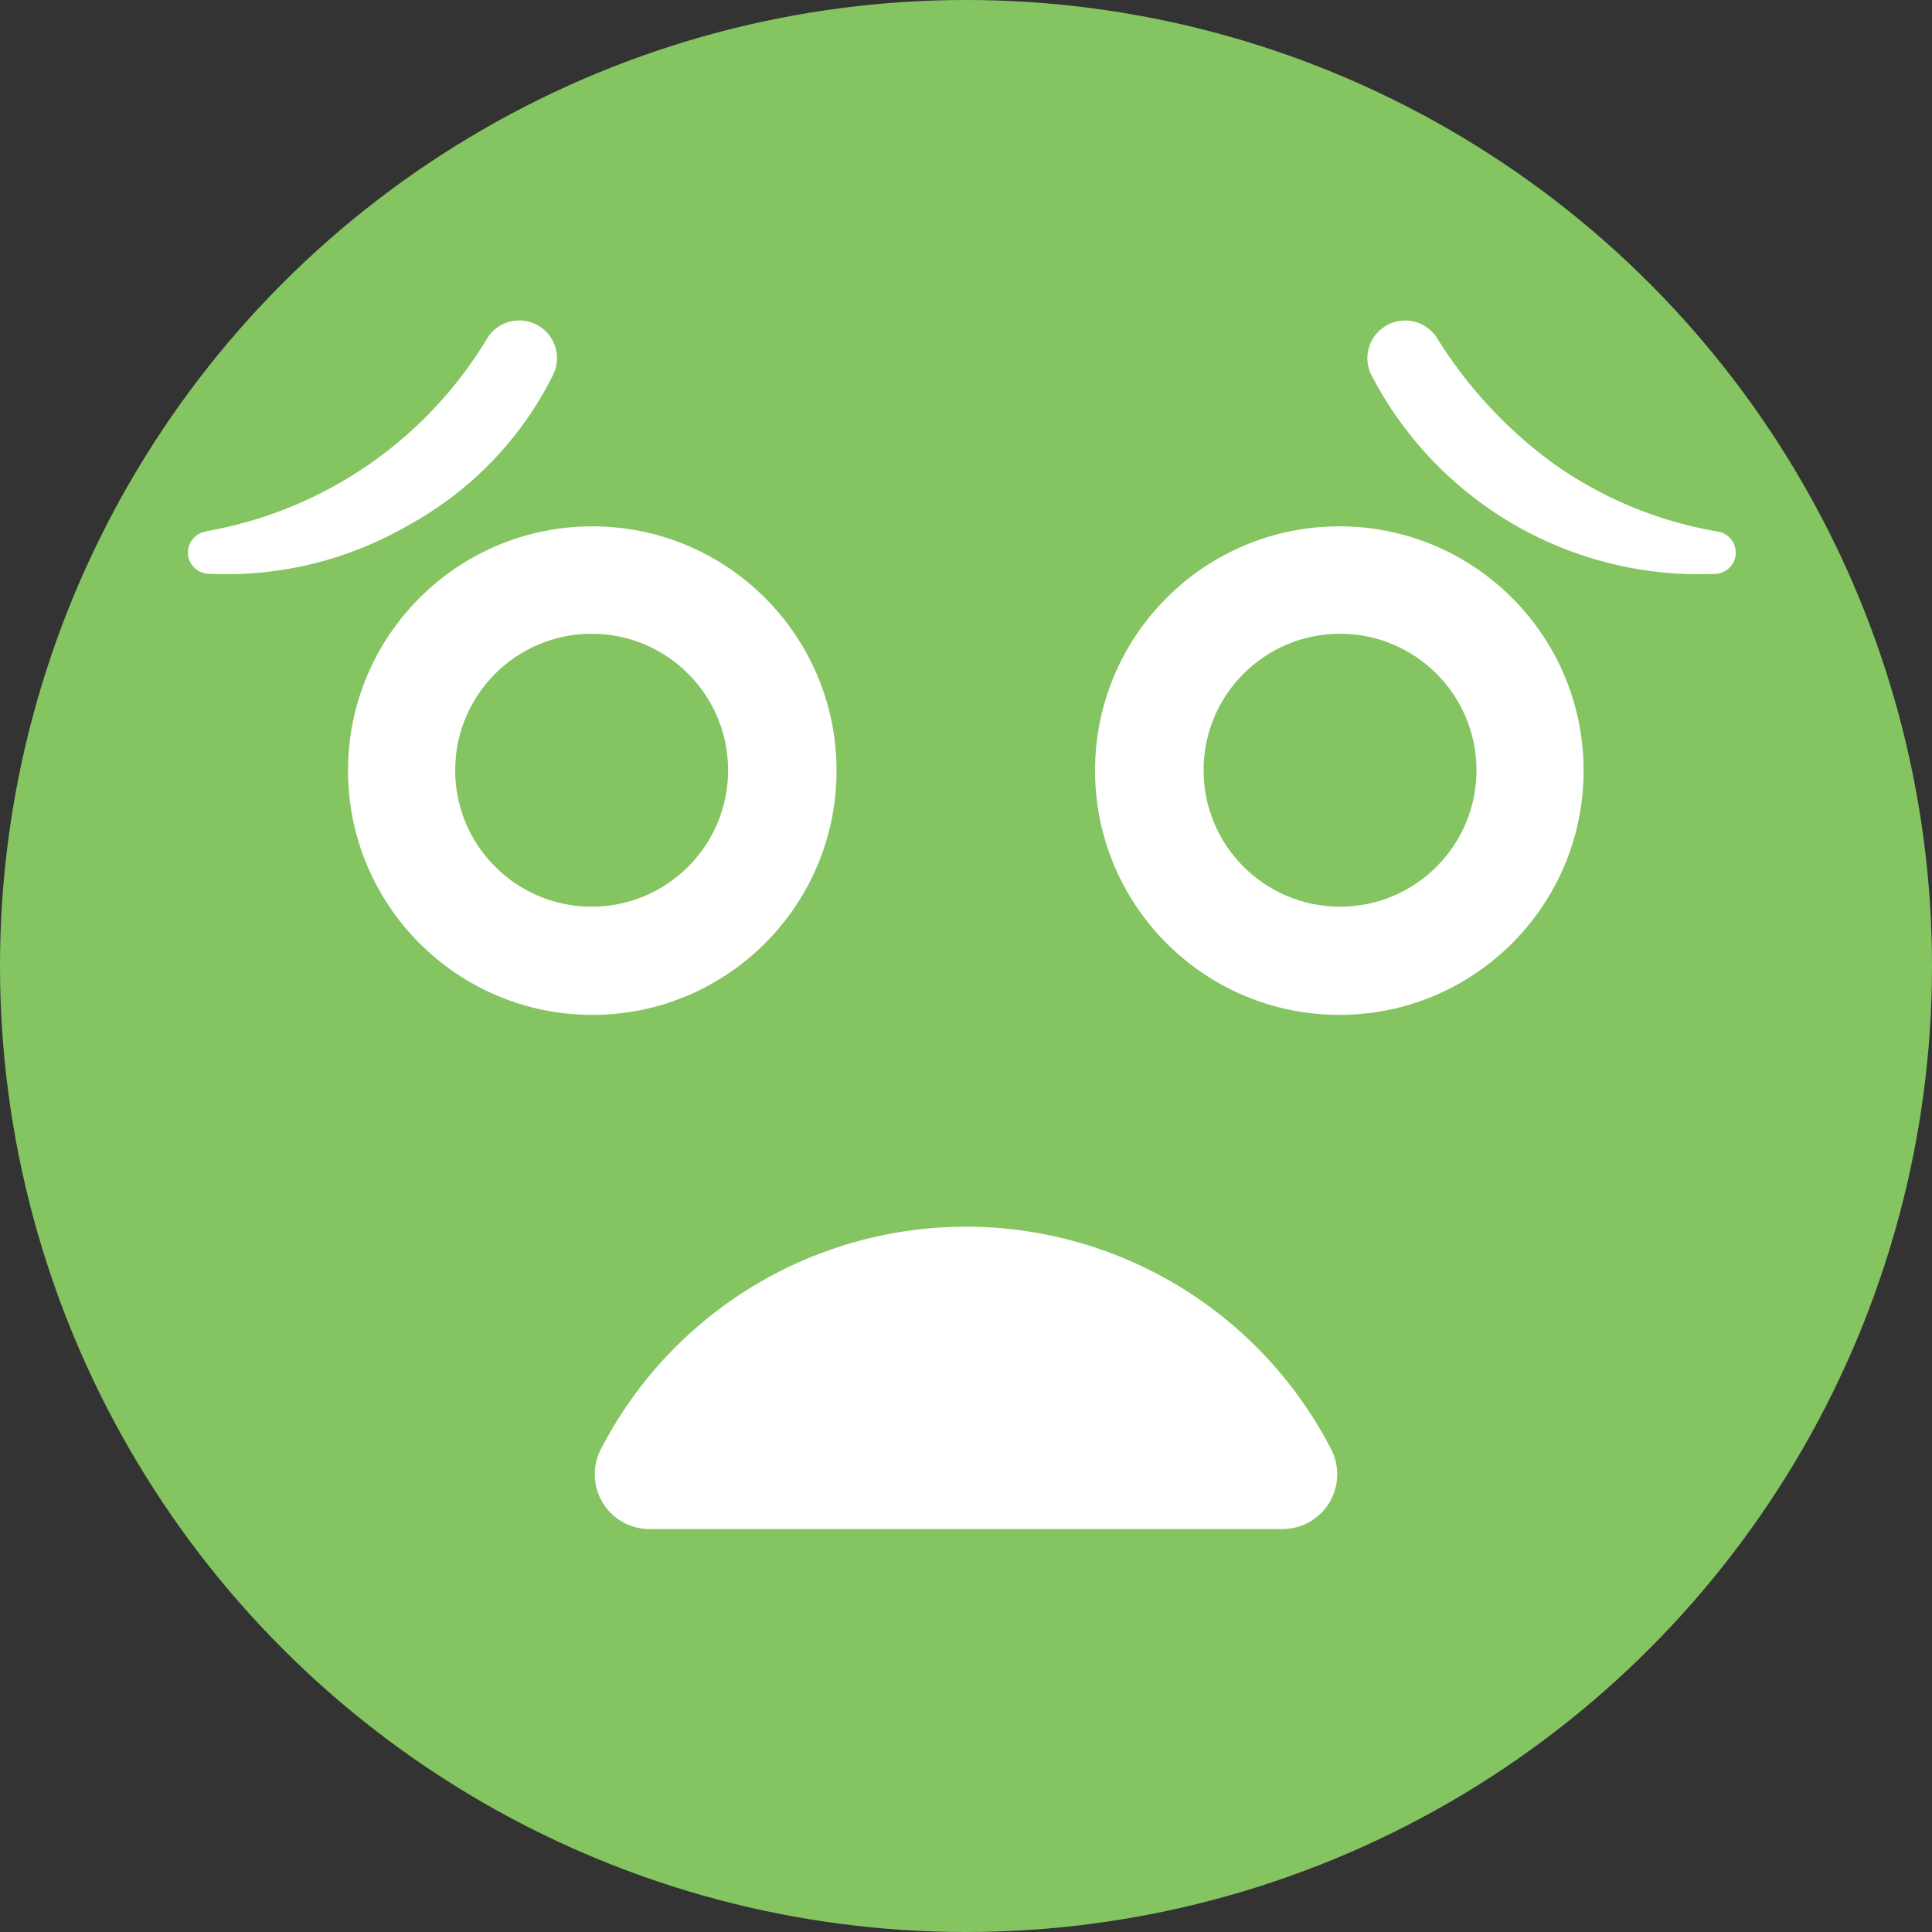 <svg xmlns="http://www.w3.org/2000/svg" width="30" height="30" viewBox="0 0 30 30">
  <rect x="0" y="0" width="30" height="30" fill="#333333" stroke="none"/>
  <g id="shocked" transform="translate(-6.08 0)">
    <circle id="Ellipse_65" data-name="Ellipse 65" cx="15" cy="15" r="15" transform="translate(6.08 0)" fill="#84c561"/>
    <path id="Path_15407" data-name="Path 15407" d="M32.809,43.755H22.992a.85.85,0,0,1-.767-1.223,6.379,6.379,0,0,1,11.356,0,.85.85,0,0,1-.767,1.223Z" transform="translate(-6.823 -20.012)" fill="#fff"/>
    <circle id="Ellipse_66" data-name="Ellipse 66" cx="3.793" cy="3.793" r="3.793" transform="translate(11.484 8.173)" fill="#fff"/>
    <circle id="Ellipse_67" data-name="Ellipse 67" cx="2.119" cy="2.119" r="2.119" transform="translate(13.148 9.841)" fill="#84c561"/>
    <circle id="Ellipse_68" data-name="Ellipse 68" cx="3.793" cy="3.793" r="3.793" transform="translate(23.084 8.173)" fill="#fff"/>
    <circle id="Ellipse_69" data-name="Ellipse 69" cx="2.119" cy="2.119" r="2.119" transform="translate(24.769 9.841)" fill="#84c561"/>
    <g id="Group_3843" data-name="Group 3843" transform="translate(9 4.966)">
      <path id="Path_15408" data-name="Path 15408" d="M11.356,17.965a6.371,6.371,0,0,0,4.367-3.009.586.586,0,0,1,1.024.562,5.4,5.4,0,0,1-2.254,2.353,5.631,5.631,0,0,1-3.114.755.33.33,0,0,1-.029-.656Z" transform="translate(-11.069 -14.683)" fill="#fff"/>
      <path id="Path_15409" data-name="Path 15409" d="M48.335,18.626a5.727,5.727,0,0,1-5.368-3.108.586.586,0,0,1,1.024-.562,6.952,6.952,0,0,0,1.826,1.967,6.206,6.206,0,0,0,2.546,1.048.331.331,0,0,1-.035.656Z" transform="translate(-24.603 -14.682)" fill="#fff"/>
    </g>
  </g>
</svg>
